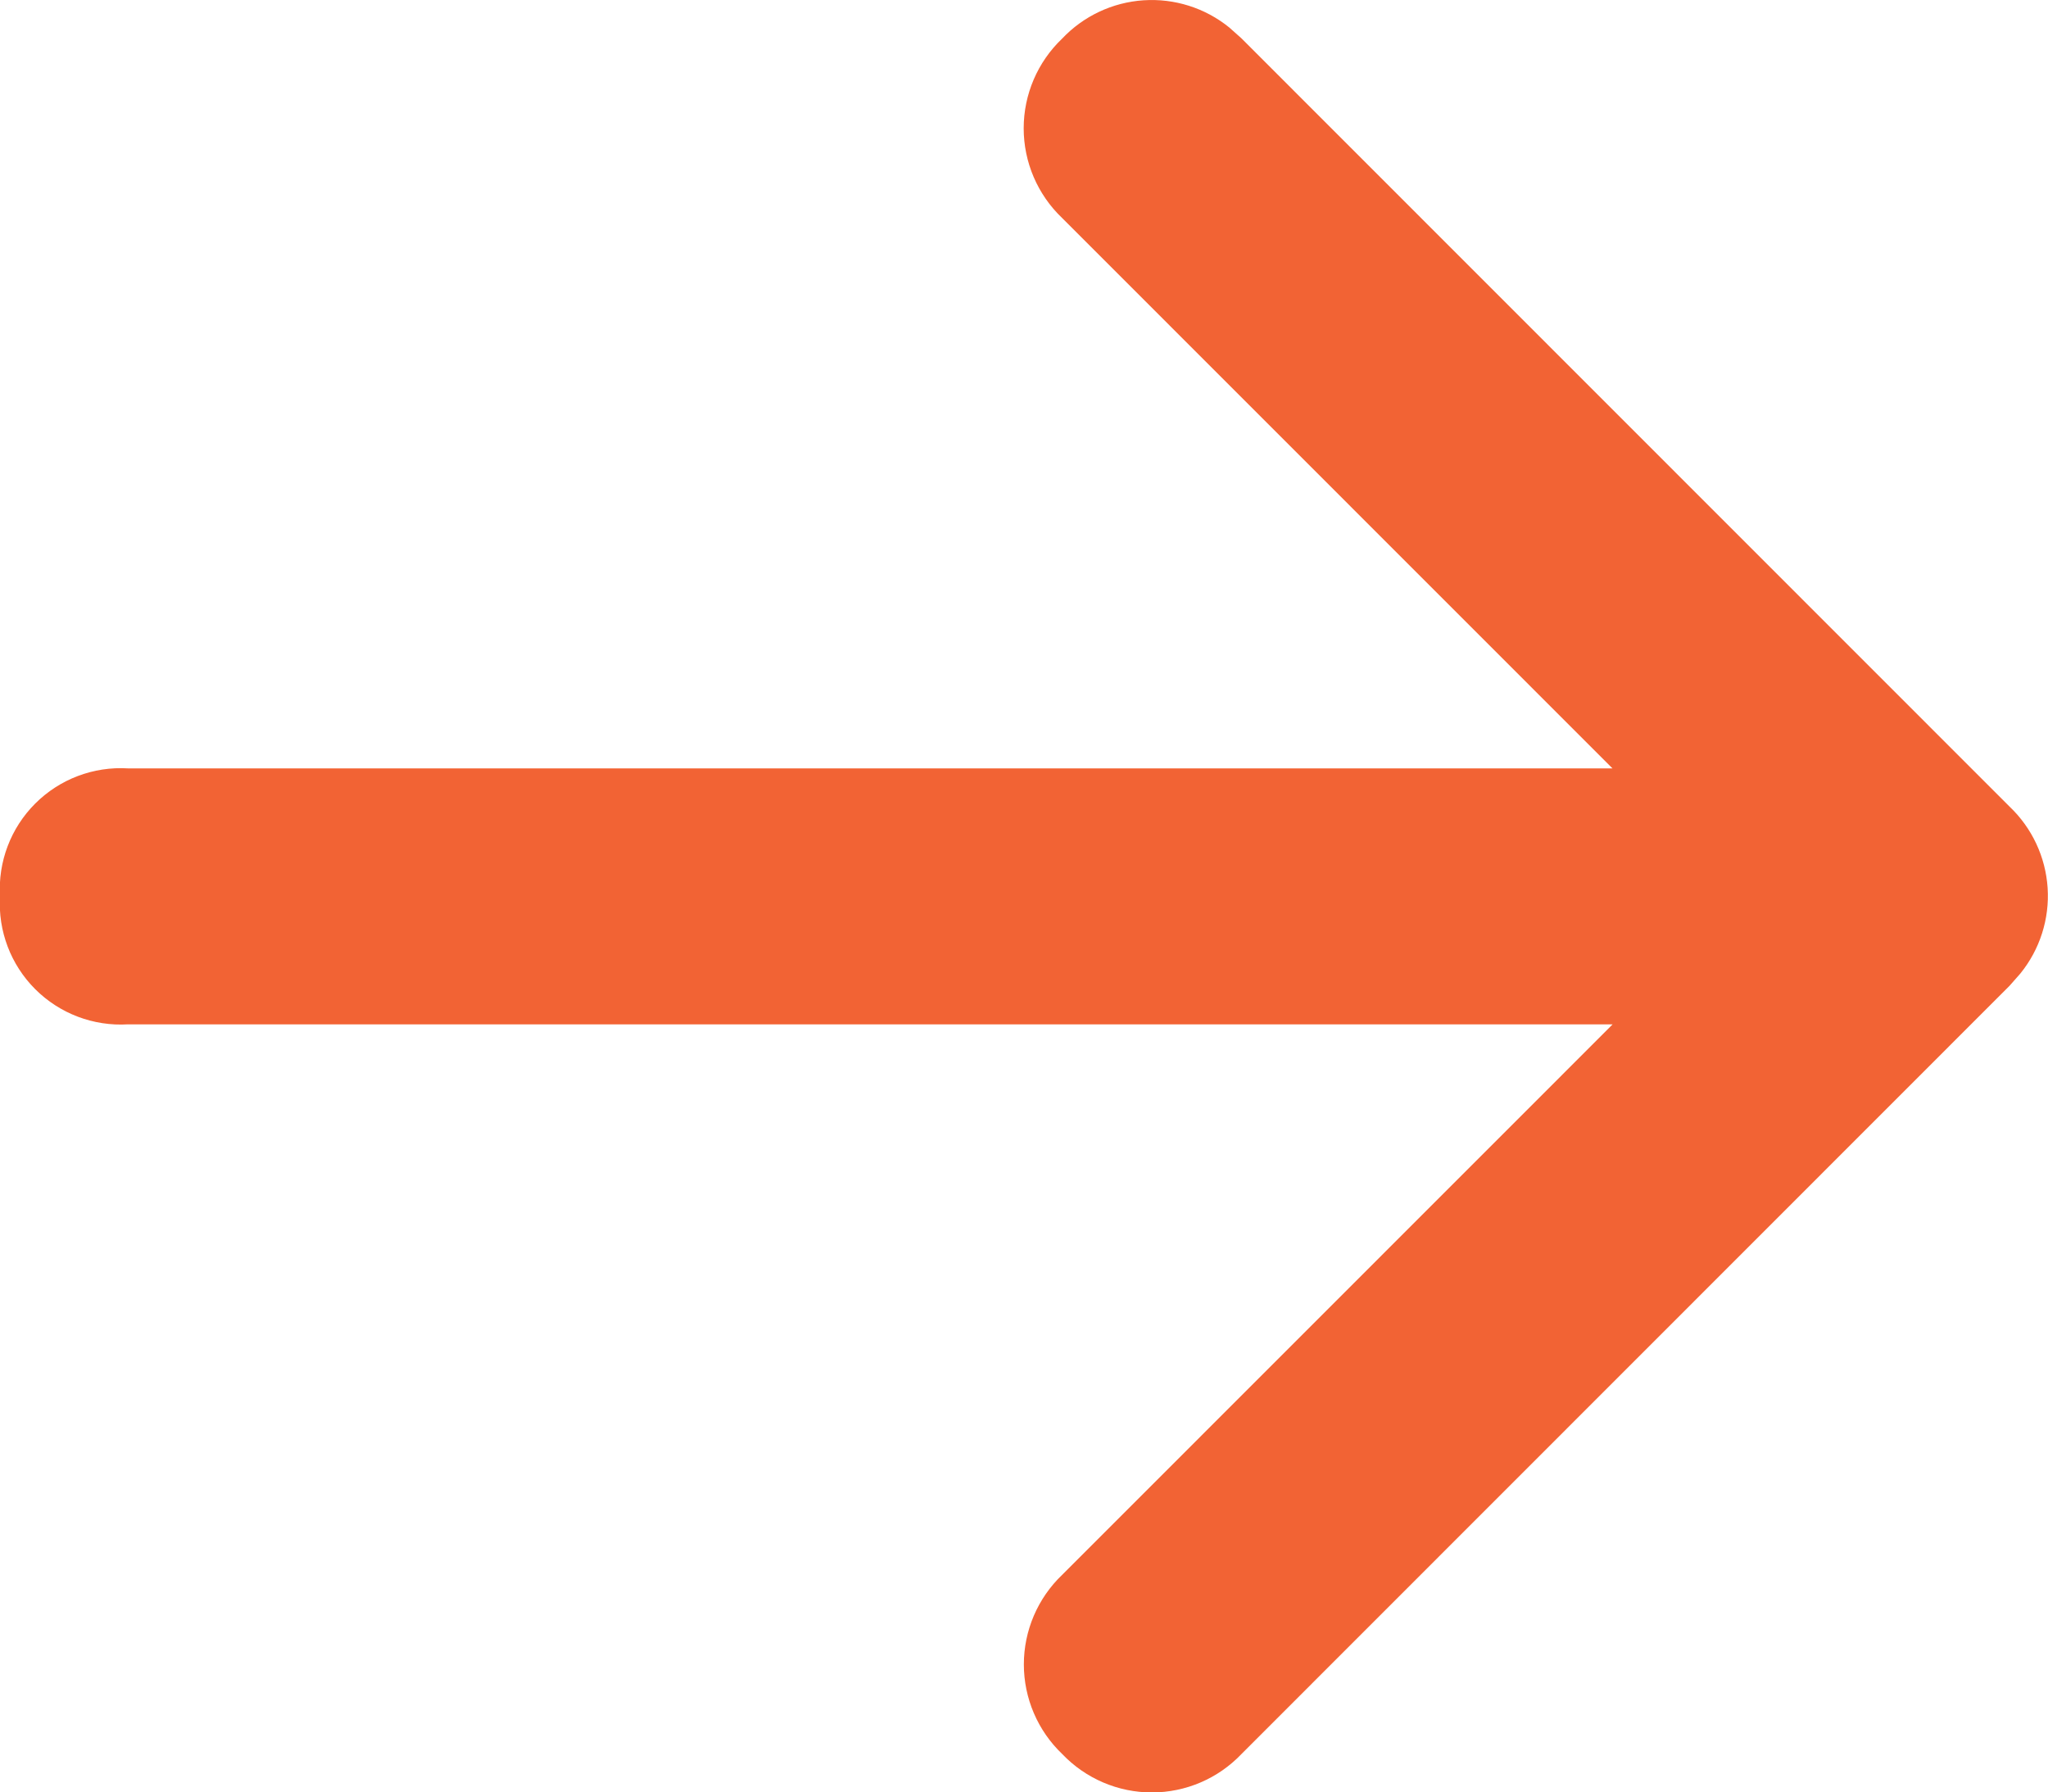 <svg id="arrow-right-short" xmlns="http://www.w3.org/2000/svg" xmlns:xlink="http://www.w3.org/1999/xlink" width="12.447" height="10.896" viewBox="0 0 12.447 10.896">
  <defs>
    <clipPath id="clip-path">
      <path id="Path_612" data-name="Path 612" d="M7.471-2977.833l.074.066h0l4.668,4.67a.749.749,0,0,1,.066,1.015l-.066.075h0l-4.668,4.67a.752.752,0,0,1-1.089,0,.753.753,0,0,1,0-1.09l3.345-3.346H.778a.735.735,0,0,1-.778-.778.735.735,0,0,1,.778-.778H9.8l-3.345-3.346a.753.753,0,0,1,0-1.09A.749.749,0,0,1,7.471-2977.833Z" transform="translate(0 2978)" fill="#f26334" clip-rule="evenodd"/>
    </clipPath>
  </defs>
  <g id="Group_1097" data-name="Group 1097" clip-path="url(#clip-path)">
    <path id="Path_611" data-name="Path 611" d="M-5-2983H15.226v18.678H-5Z" transform="translate(1.11 2979.109)" fill="#f26334"/>
  </g>
</svg>
